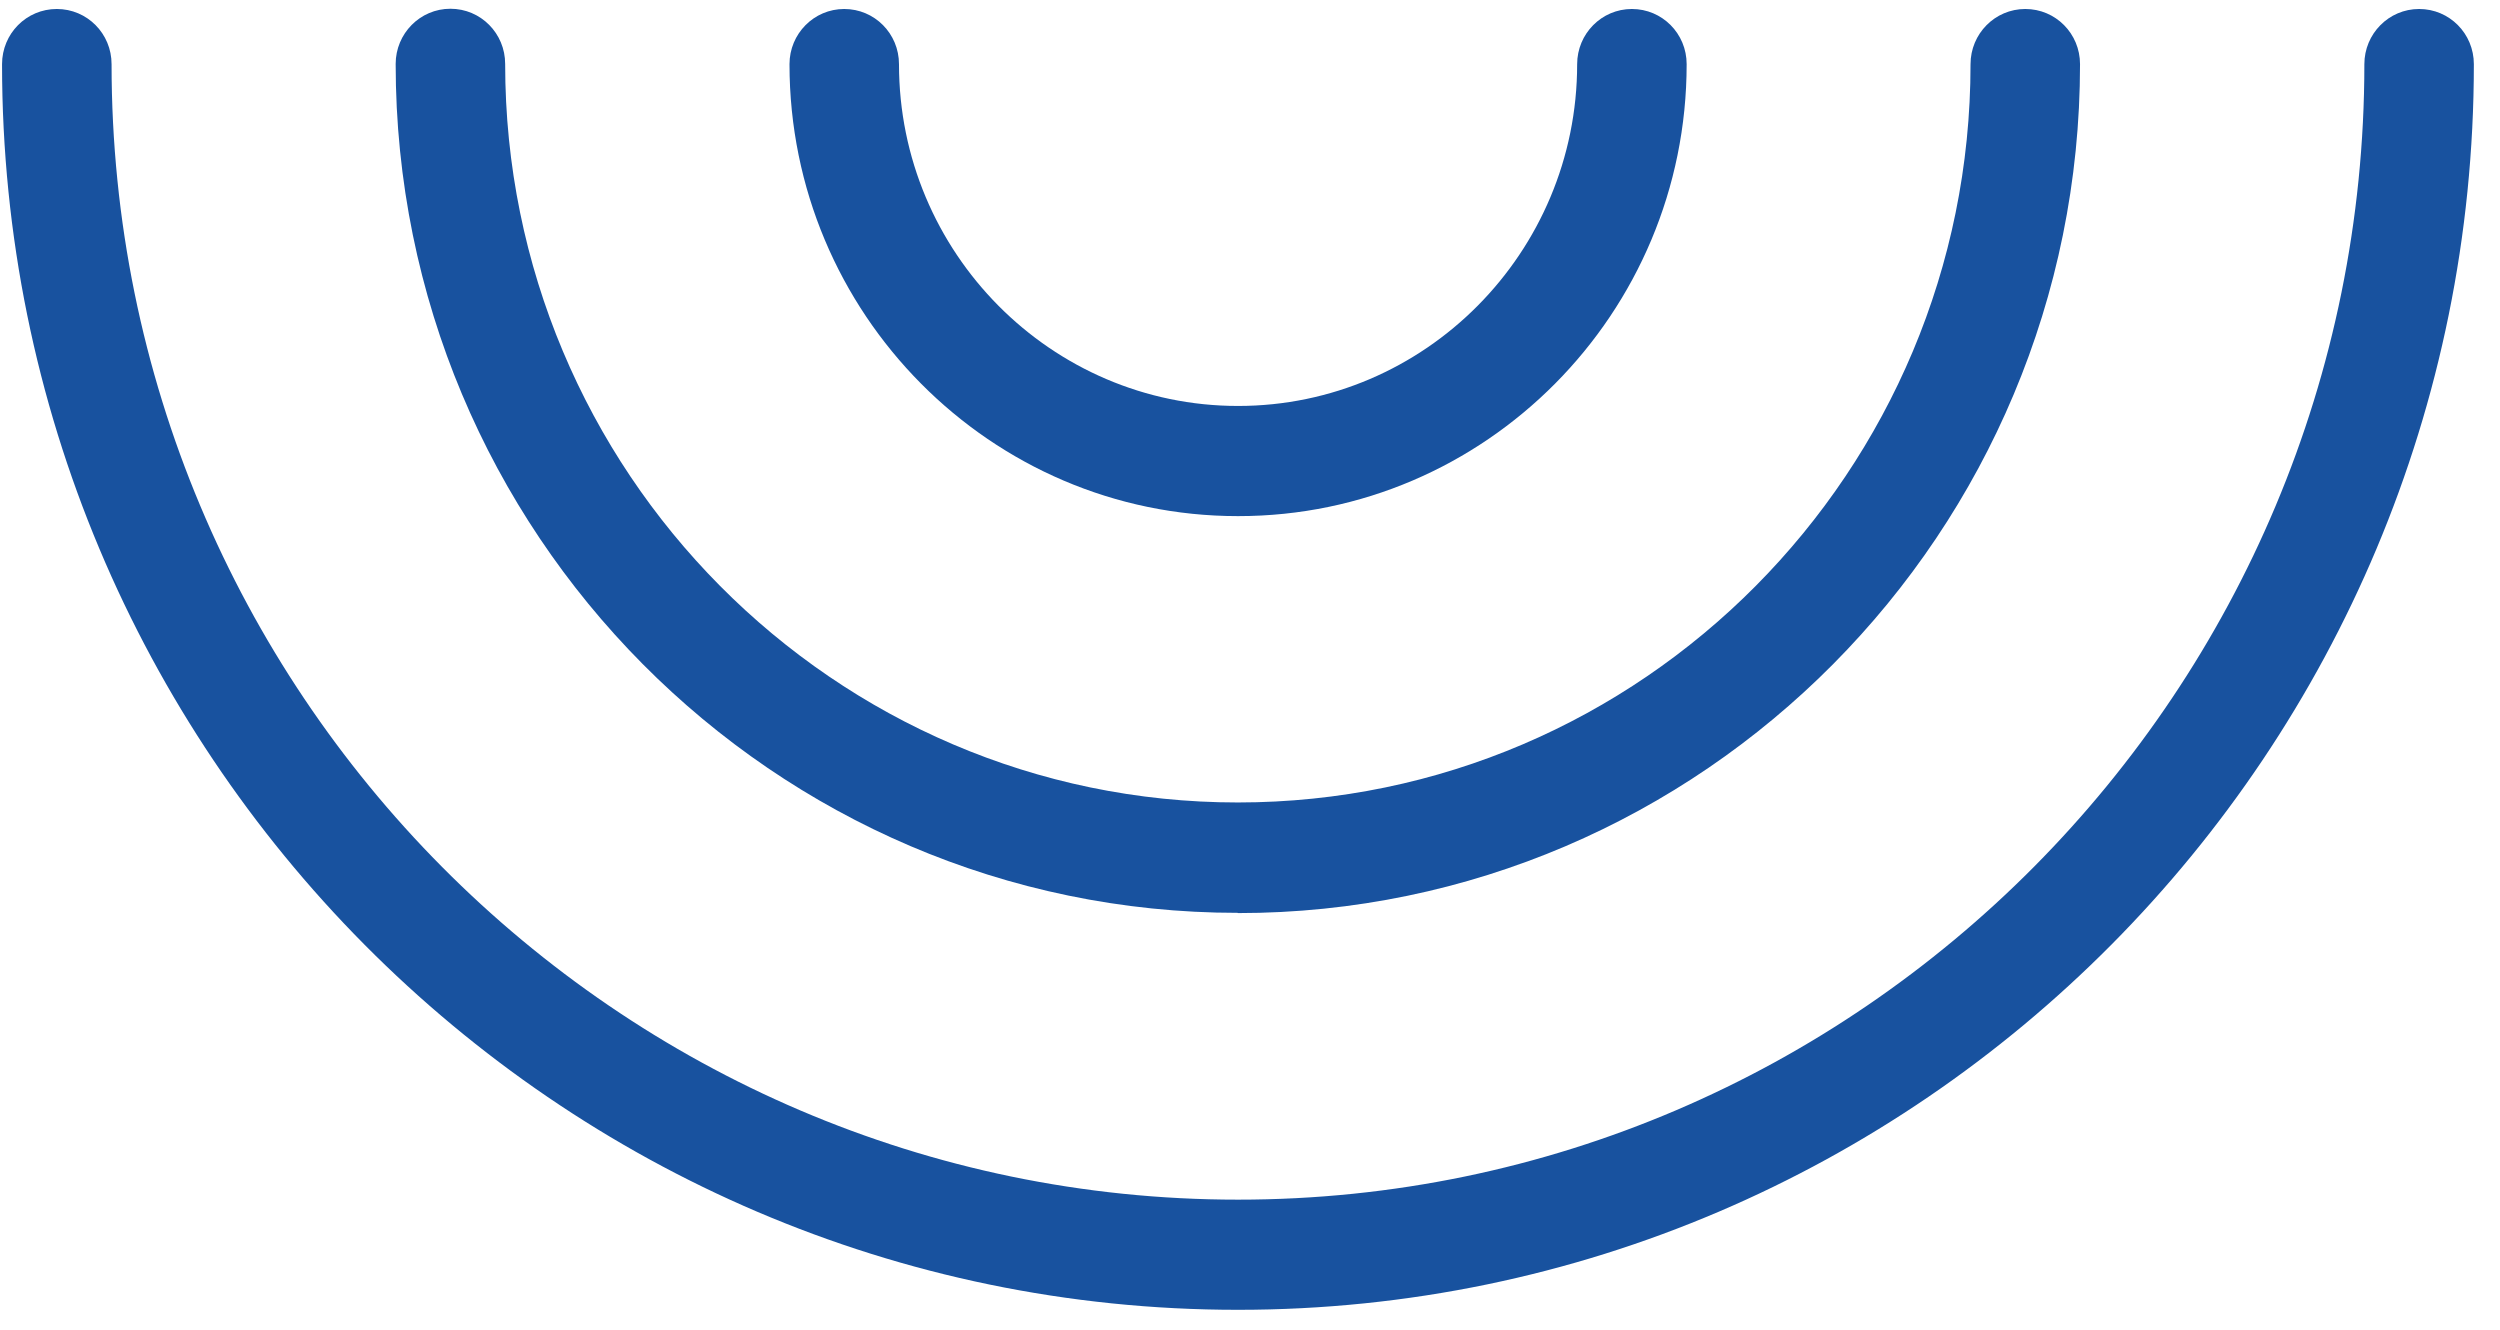 <?xml version="1.0" encoding="UTF-8"?> <svg xmlns="http://www.w3.org/2000/svg" width="94" height="50" viewBox="0 0 94 50" fill="none"><path d="M46.543 49.249C20.921 49.249 0.077 28.239 0.077 2.413C0.077 1.263 0.995 0.338 2.136 0.338C3.277 0.338 4.195 1.263 4.195 2.413C4.195 25.956 23.194 45.107 46.551 45.107C69.908 45.107 88.9 25.948 88.9 2.413C88.9 1.271 89.818 0.338 90.959 0.338C92.1 0.338 93.017 1.263 93.017 2.413C93.017 28.239 72.174 49.249 46.551 49.249H46.543Z" fill="#18529F"></path><path d="M46.543 34.323C29.081 34.323 14.877 20.006 14.877 2.404C14.877 1.263 15.794 0.329 16.936 0.329C18.076 0.329 18.994 1.254 18.994 2.404C18.994 17.714 31.355 30.173 46.543 30.173C61.731 30.173 74.092 17.722 74.092 2.413C74.092 1.271 75.01 0.338 76.151 0.338C77.292 0.338 78.209 1.263 78.209 2.413C78.209 20.014 64.005 34.332 46.543 34.332V34.323Z" fill="#18529F"></path><path d="M46.543 19.406C37.25 19.406 29.685 11.78 29.685 2.413C29.685 1.271 30.602 0.338 31.743 0.338C32.884 0.338 33.802 1.263 33.802 2.413C33.802 9.497 39.524 15.264 46.551 15.264C53.579 15.264 59.301 9.497 59.301 2.413C59.301 1.271 60.218 0.338 61.359 0.338C62.5 0.338 63.418 1.263 63.418 2.413C63.418 11.78 55.853 19.406 46.56 19.406H46.543Z" fill="#18529F"></path></svg> 